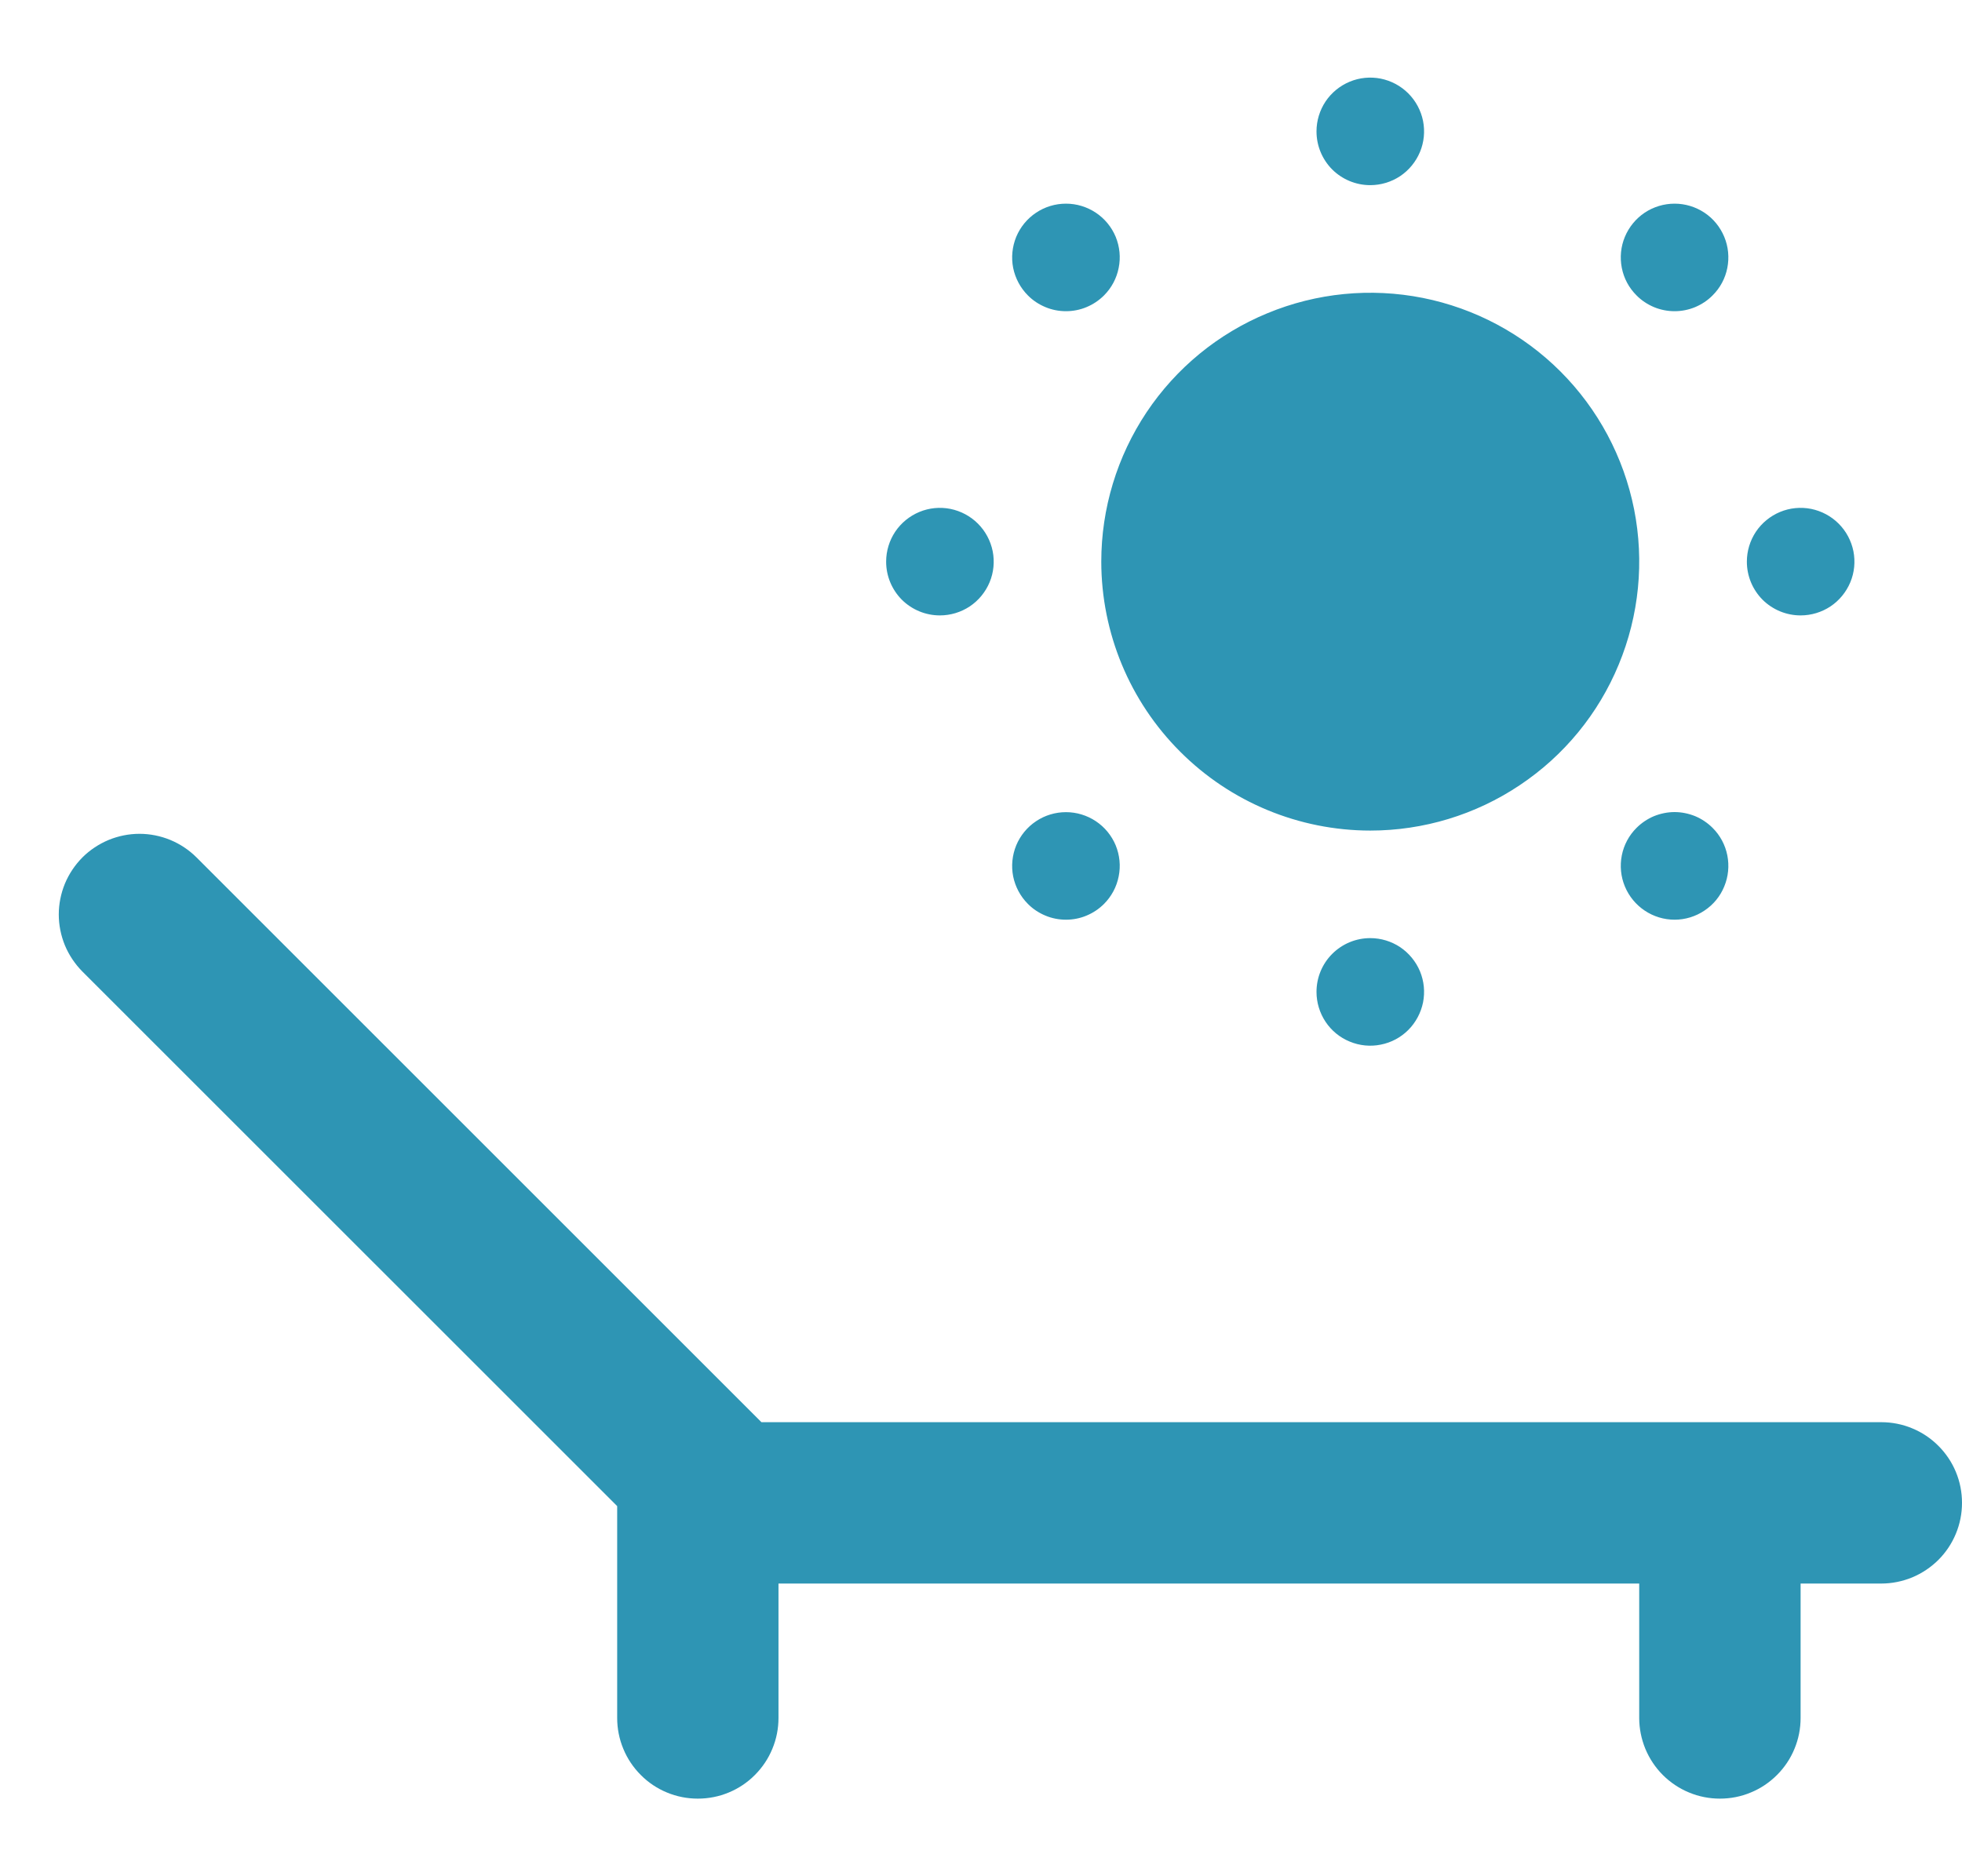 <svg width="23" height="22" viewBox="0 0 23 22" fill="none" xmlns="http://www.w3.org/2000/svg">
<path d="M12.91 6.586C12.91 5.962 13.095 5.353 13.441 4.834C13.788 4.315 14.28 3.911 14.857 3.673C15.433 3.434 16.067 3.372 16.678 3.493C17.29 3.615 17.852 3.915 18.293 4.356C18.734 4.797 19.034 5.359 19.156 5.971C19.277 6.582 19.215 7.216 18.976 7.792C18.738 8.369 18.334 8.861 17.815 9.207C17.297 9.554 16.687 9.739 16.063 9.739C15.227 9.738 14.426 9.406 13.835 8.814C13.243 8.223 12.911 7.422 12.91 6.586ZM16.063 2.171C16.188 2.171 16.31 2.134 16.414 2.065C16.517 1.996 16.598 1.897 16.646 1.782C16.694 1.667 16.706 1.54 16.682 1.418C16.657 1.295 16.597 1.183 16.509 1.095C16.421 1.007 16.309 0.947 16.186 0.922C16.064 0.898 15.937 0.91 15.822 0.958C15.707 1.006 15.608 1.087 15.539 1.19C15.47 1.294 15.433 1.416 15.433 1.541C15.433 1.708 15.499 1.868 15.617 1.987C15.736 2.105 15.896 2.171 16.063 2.171ZM15.433 11.631C15.433 11.755 15.47 11.877 15.539 11.981C15.608 12.085 15.707 12.166 15.822 12.213C15.937 12.261 16.064 12.274 16.186 12.249C16.309 12.225 16.421 12.165 16.509 12.077C16.597 11.989 16.657 11.876 16.682 11.754C16.706 11.631 16.694 11.505 16.646 11.389C16.598 11.274 16.517 11.176 16.414 11.106C16.31 11.037 16.188 11 16.063 11C15.896 11 15.736 11.066 15.617 11.185C15.499 11.303 15.433 11.463 15.433 11.631ZM20.076 3.464C20.165 3.376 20.225 3.264 20.249 3.141C20.273 3.019 20.261 2.892 20.213 2.777C20.165 2.662 20.085 2.563 19.981 2.494C19.877 2.425 19.755 2.388 19.631 2.388C19.506 2.388 19.384 2.425 19.28 2.494C19.177 2.563 19.096 2.662 19.048 2.777C19 2.892 18.988 3.019 19.012 3.141C19.036 3.264 19.096 3.376 19.185 3.464C19.243 3.523 19.313 3.569 19.389 3.601C19.466 3.633 19.548 3.649 19.631 3.649C19.713 3.649 19.795 3.633 19.872 3.601C19.948 3.569 20.018 3.523 20.076 3.464ZM12.942 10.599C13.03 10.511 13.09 10.399 13.114 10.276C13.139 10.154 13.126 10.027 13.079 9.912C13.031 9.797 12.95 9.698 12.846 9.629C12.742 9.56 12.621 9.523 12.496 9.523C12.371 9.523 12.249 9.56 12.146 9.629C12.042 9.698 11.961 9.797 11.913 9.912C11.866 10.027 11.853 10.154 11.877 10.276C11.902 10.399 11.962 10.511 12.05 10.599C12.108 10.658 12.178 10.704 12.255 10.736C12.331 10.768 12.413 10.784 12.496 10.784C12.579 10.784 12.661 10.768 12.737 10.736C12.814 10.704 12.883 10.658 12.942 10.599ZM21.108 7.216C21.233 7.216 21.355 7.179 21.459 7.11C21.562 7.041 21.643 6.942 21.691 6.827C21.739 6.712 21.751 6.585 21.727 6.463C21.702 6.34 21.642 6.228 21.554 6.14C21.466 6.052 21.354 5.992 21.231 5.967C21.109 5.943 20.982 5.955 20.867 6.003C20.752 6.051 20.653 6.132 20.584 6.235C20.515 6.339 20.478 6.461 20.478 6.586C20.478 6.753 20.544 6.913 20.662 7.032C20.781 7.15 20.941 7.216 21.108 7.216ZM11.018 7.216C11.143 7.216 11.265 7.179 11.369 7.11C11.472 7.041 11.553 6.942 11.601 6.827C11.649 6.712 11.661 6.585 11.637 6.463C11.612 6.34 11.552 6.228 11.464 6.14C11.376 6.052 11.264 5.992 11.141 5.967C11.019 5.943 10.892 5.955 10.777 6.003C10.662 6.051 10.563 6.132 10.494 6.235C10.425 6.339 10.388 6.461 10.388 6.586C10.388 6.753 10.454 6.913 10.572 7.032C10.691 7.15 10.851 7.216 11.018 7.216ZM19.185 9.707C19.096 9.795 19.036 9.908 19.012 10.03C18.988 10.152 19 10.279 19.048 10.394C19.096 10.51 19.177 10.608 19.28 10.677C19.384 10.747 19.506 10.784 19.631 10.784C19.755 10.784 19.877 10.747 19.981 10.677C20.085 10.608 20.166 10.51 20.213 10.394C20.261 10.279 20.273 10.152 20.249 10.03C20.225 9.908 20.165 9.795 20.076 9.707C20.018 9.649 19.948 9.602 19.872 9.57C19.795 9.539 19.713 9.522 19.631 9.522C19.548 9.522 19.466 9.539 19.389 9.57C19.313 9.602 19.243 9.649 19.185 9.707ZM12.942 3.464C13.03 3.376 13.09 3.264 13.114 3.141C13.139 3.019 13.126 2.892 13.079 2.777C13.031 2.662 12.95 2.563 12.846 2.494C12.742 2.425 12.621 2.388 12.496 2.388C12.371 2.388 12.249 2.425 12.146 2.494C12.042 2.563 11.961 2.662 11.913 2.777C11.866 2.892 11.853 3.019 11.877 3.141C11.902 3.264 11.962 3.376 12.05 3.464C12.108 3.523 12.178 3.569 12.255 3.601C12.331 3.633 12.413 3.649 12.496 3.649C12.579 3.649 12.661 3.633 12.737 3.601C12.814 3.569 12.883 3.523 12.942 3.464ZM22.054 16.676H8.926L2.304 10.054C2.216 9.966 2.112 9.897 1.997 9.849C1.882 9.802 1.76 9.777 1.635 9.777C1.511 9.777 1.388 9.802 1.273 9.849C1.159 9.897 1.054 9.966 0.966 10.054C0.879 10.142 0.809 10.246 0.761 10.361C0.714 10.476 0.689 10.599 0.689 10.723C0.689 10.847 0.714 10.97 0.761 11.085C0.809 11.2 0.879 11.304 0.966 11.392L7.235 17.66V20.144C7.235 20.268 7.259 20.391 7.307 20.506C7.354 20.621 7.424 20.725 7.512 20.813C7.599 20.901 7.704 20.971 7.818 21.018C7.933 21.066 8.056 21.09 8.18 21.09H8.181C8.305 21.09 8.428 21.066 8.543 21.018C8.657 20.971 8.762 20.901 8.849 20.813C8.937 20.725 9.007 20.621 9.054 20.506C9.102 20.391 9.126 20.268 9.126 20.144V18.568H19.216V20.144C19.216 20.268 19.241 20.391 19.288 20.506C19.336 20.621 19.405 20.725 19.493 20.813C19.581 20.901 19.686 20.971 19.8 21.018C19.915 21.066 20.038 21.09 20.162 21.09H20.162C20.287 21.09 20.41 21.066 20.524 21.018C20.639 20.971 20.743 20.901 20.831 20.813C20.919 20.725 20.989 20.621 21.036 20.506C21.084 20.391 21.108 20.268 21.108 20.144V18.568H22.054C22.178 18.568 22.301 18.543 22.416 18.496C22.531 18.448 22.635 18.378 22.723 18.291C22.811 18.203 22.881 18.098 22.928 17.984C22.976 17.869 23 17.746 23 17.622V17.622C23 17.497 22.976 17.374 22.928 17.259C22.881 17.145 22.811 17.041 22.723 16.953C22.635 16.865 22.531 16.795 22.416 16.748C22.301 16.7 22.178 16.676 22.054 16.676Z" fill="#2E95B4"/>
</svg>

